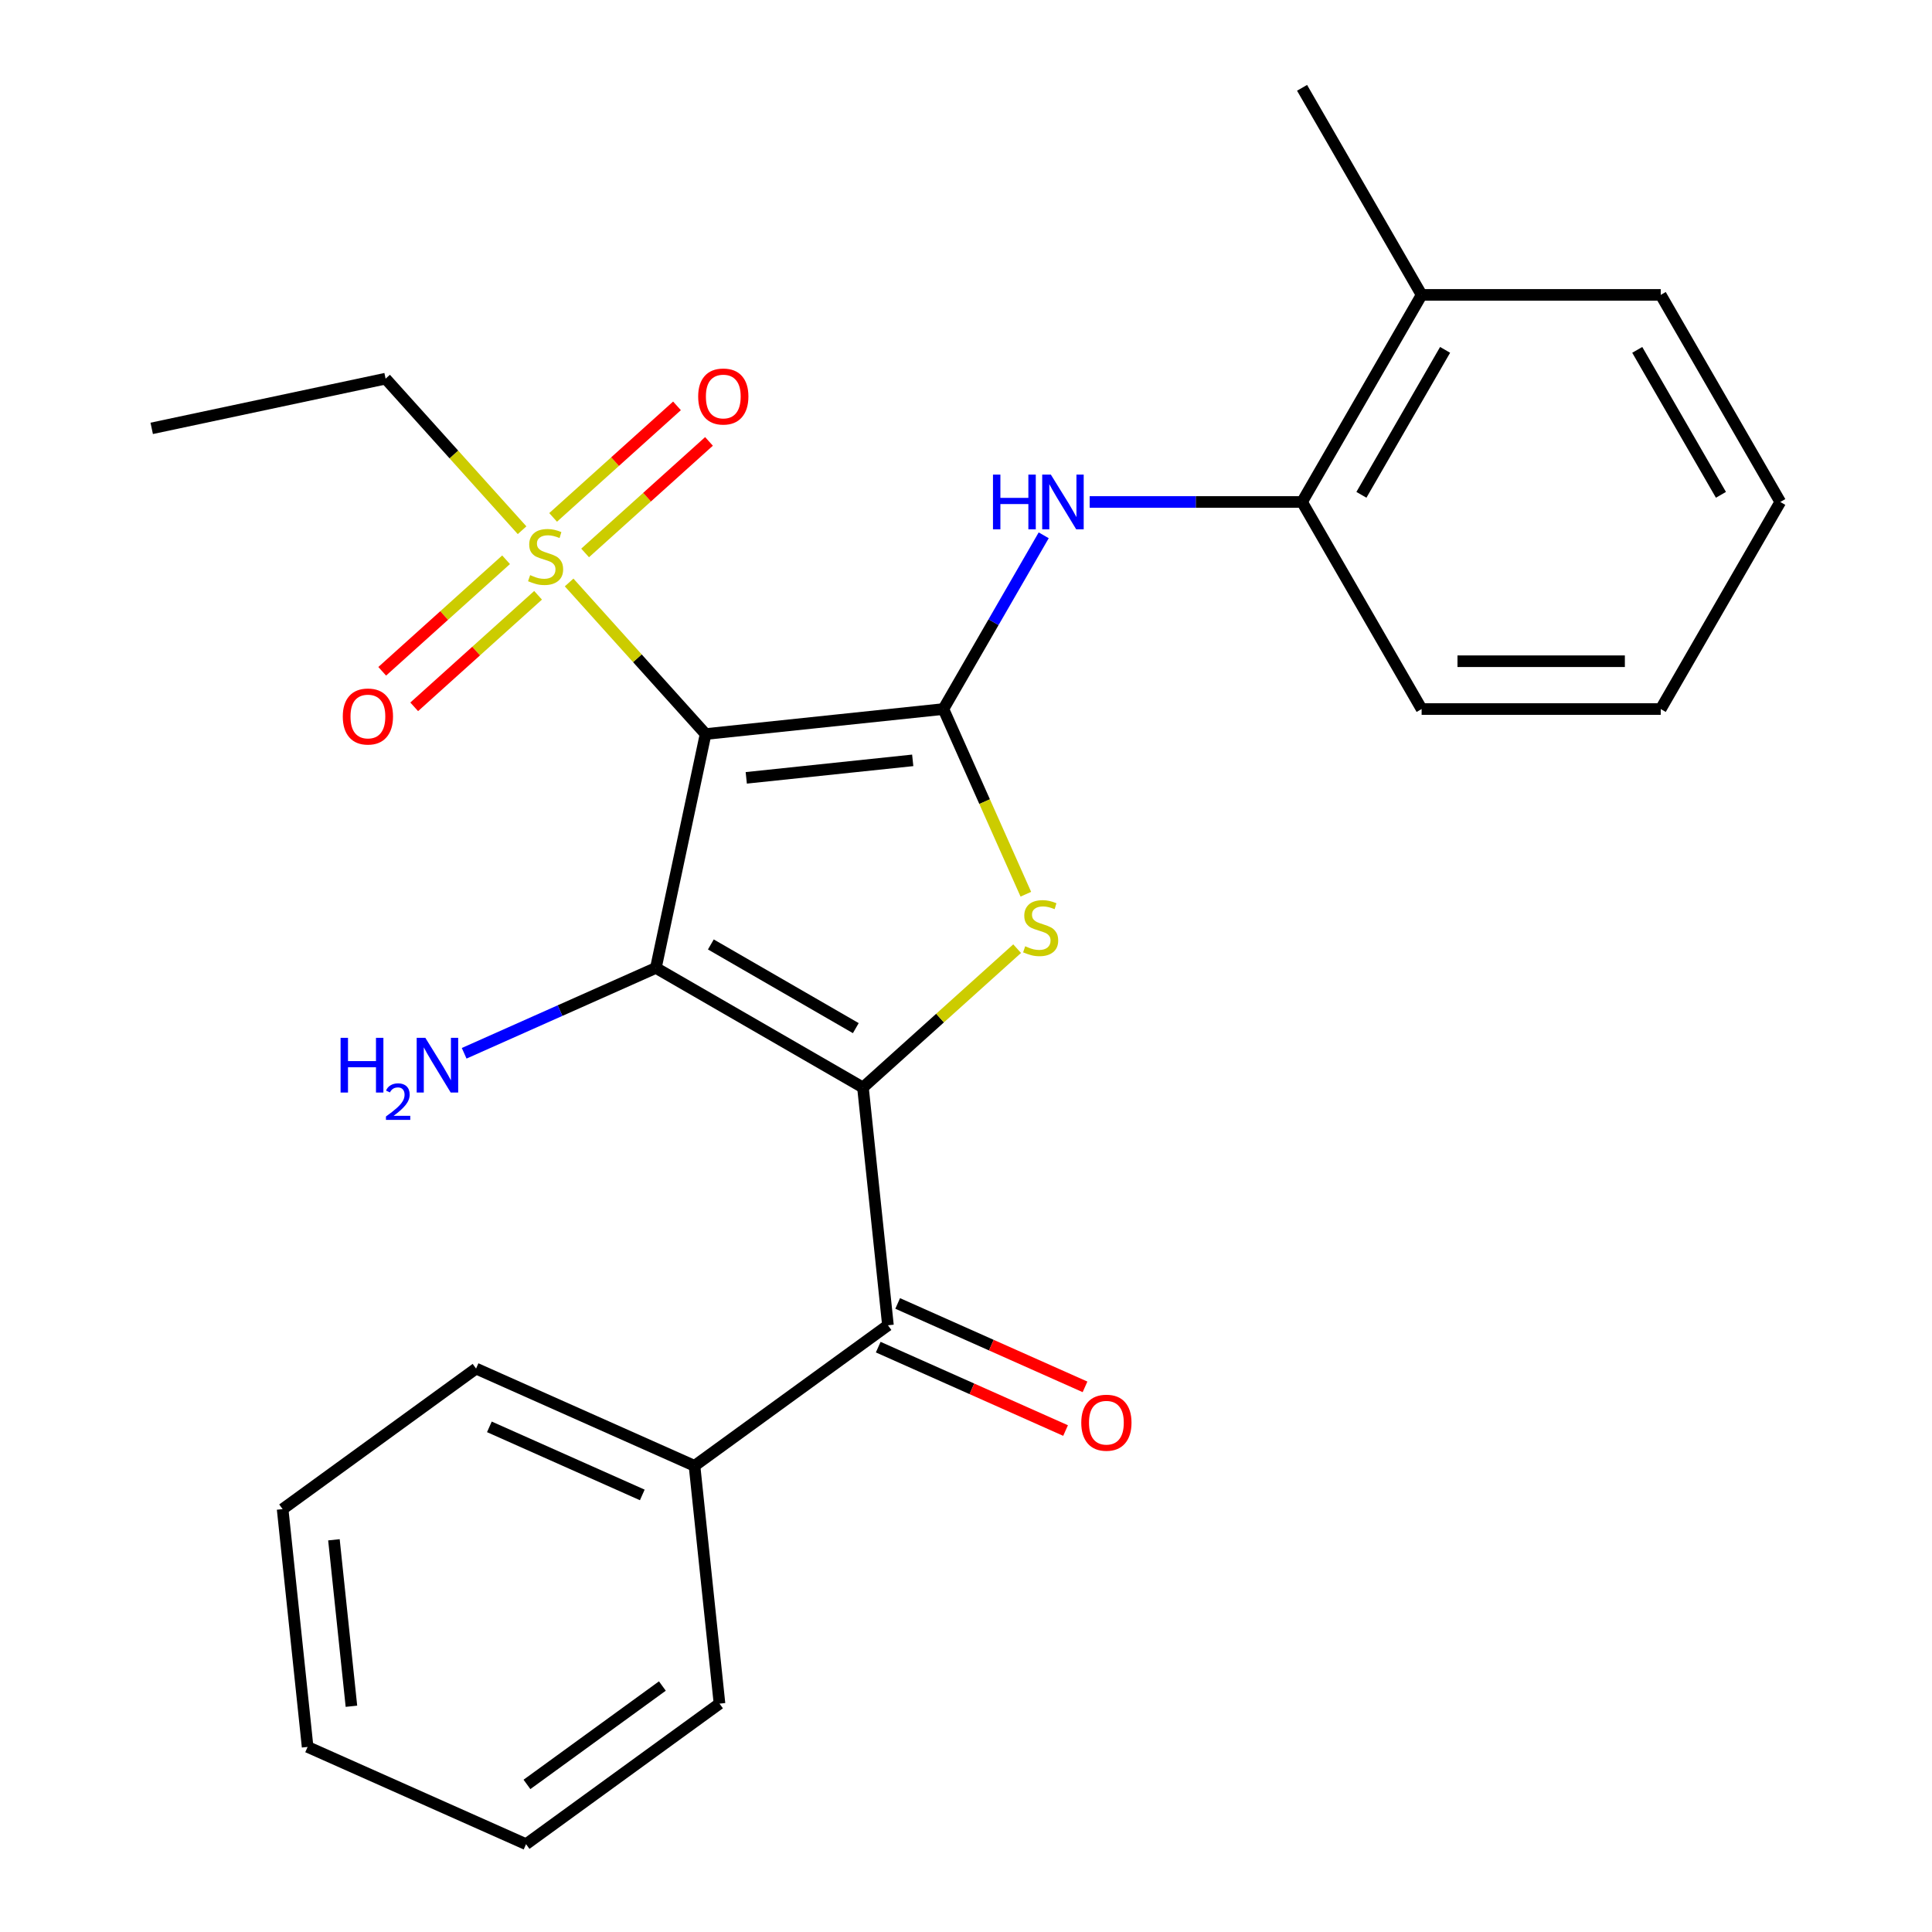 <?xml version='1.0' encoding='iso-8859-1'?>
<svg version='1.1' baseProfile='full'
              xmlns='http://www.w3.org/2000/svg'
                      xmlns:rdkit='http://www.rdkit.org/xml'
                      xmlns:xlink='http://www.w3.org/1999/xlink'
                  xml:space='preserve'
width='1000px' height='1000px' viewBox='0 0 1000 1000'>
<!-- END OF HEADER -->
<rect style='opacity:1.0;fill:#FFFFFF;stroke:none' width='1000' height='1000' x='0' y='0'> </rect>
<path class='bond-1' d='M 365.214,379.939 L 339.482,500.999' style='fill:none;fill-rule:evenodd;stroke:#000000;stroke-width:6px;stroke-linecap:butt;stroke-linejoin:miter;stroke-opacity:1' />
<path class='bond-2' d='M 365.214,379.939 L 488.3,367.002' style='fill:none;fill-rule:evenodd;stroke:#000000;stroke-width:6px;stroke-linecap:butt;stroke-linejoin:miter;stroke-opacity:1' />
<path class='bond-2' d='M 386.264,402.616 L 472.425,393.56' style='fill:none;fill-rule:evenodd;stroke:#000000;stroke-width:6px;stroke-linecap:butt;stroke-linejoin:miter;stroke-opacity:1' />
<path class='bond-4' d='M 365.214,379.939 L 329.894,340.712' style='fill:none;fill-rule:evenodd;stroke:#000000;stroke-width:6px;stroke-linecap:butt;stroke-linejoin:miter;stroke-opacity:1' />
<path class='bond-4' d='M 329.894,340.712 L 294.574,301.486' style='fill:none;fill-rule:evenodd;stroke:#CCCC00;stroke-width:6px;stroke-linecap:butt;stroke-linejoin:miter;stroke-opacity:1' />
<path class='bond-0' d='M 446.665,562.881 L 339.482,500.999' style='fill:none;fill-rule:evenodd;stroke:#000000;stroke-width:6px;stroke-linecap:butt;stroke-linejoin:miter;stroke-opacity:1' />
<path class='bond-0' d='M 442.964,532.162 L 367.936,488.844' style='fill:none;fill-rule:evenodd;stroke:#000000;stroke-width:6px;stroke-linecap:butt;stroke-linejoin:miter;stroke-opacity:1' />
<path class='bond-5' d='M 446.665,562.881 L 459.602,685.966' style='fill:none;fill-rule:evenodd;stroke:#000000;stroke-width:6px;stroke-linecap:butt;stroke-linejoin:miter;stroke-opacity:1' />
<path class='bond-26' d='M 446.665,562.881 L 486.565,526.954' style='fill:none;fill-rule:evenodd;stroke:#000000;stroke-width:6px;stroke-linecap:butt;stroke-linejoin:miter;stroke-opacity:1' />
<path class='bond-26' d='M 486.565,526.954 L 526.465,491.028' style='fill:none;fill-rule:evenodd;stroke:#CCCC00;stroke-width:6px;stroke-linecap:butt;stroke-linejoin:miter;stroke-opacity:1' />
<path class='bond-10' d='M 339.482,500.999 L 289.867,523.089' style='fill:none;fill-rule:evenodd;stroke:#000000;stroke-width:6px;stroke-linecap:butt;stroke-linejoin:miter;stroke-opacity:1' />
<path class='bond-10' d='M 289.867,523.089 L 240.252,545.179' style='fill:none;fill-rule:evenodd;stroke:#0000FF;stroke-width:6px;stroke-linecap:butt;stroke-linejoin:miter;stroke-opacity:1' />
<path class='bond-3' d='M 488.3,367.002 L 509.638,414.927' style='fill:none;fill-rule:evenodd;stroke:#000000;stroke-width:6px;stroke-linecap:butt;stroke-linejoin:miter;stroke-opacity:1' />
<path class='bond-3' d='M 509.638,414.927 L 530.975,462.852' style='fill:none;fill-rule:evenodd;stroke:#CCCC00;stroke-width:6px;stroke-linecap:butt;stroke-linejoin:miter;stroke-opacity:1' />
<path class='bond-6' d='M 488.3,367.002 L 514.26,322.038' style='fill:none;fill-rule:evenodd;stroke:#000000;stroke-width:6px;stroke-linecap:butt;stroke-linejoin:miter;stroke-opacity:1' />
<path class='bond-6' d='M 514.26,322.038 L 540.22,277.074' style='fill:none;fill-rule:evenodd;stroke:#0000FF;stroke-width:6px;stroke-linecap:butt;stroke-linejoin:miter;stroke-opacity:1' />
<path class='bond-8' d='M 302.855,286.201 L 334.913,257.336' style='fill:none;fill-rule:evenodd;stroke:#CCCC00;stroke-width:6px;stroke-linecap:butt;stroke-linejoin:miter;stroke-opacity:1' />
<path class='bond-8' d='M 334.913,257.336 L 366.971,228.471' style='fill:none;fill-rule:evenodd;stroke:#FF0000;stroke-width:6px;stroke-linecap:butt;stroke-linejoin:miter;stroke-opacity:1' />
<path class='bond-8' d='M 286.293,267.806 L 318.351,238.941' style='fill:none;fill-rule:evenodd;stroke:#CCCC00;stroke-width:6px;stroke-linecap:butt;stroke-linejoin:miter;stroke-opacity:1' />
<path class='bond-8' d='M 318.351,238.941 L 350.408,210.076' style='fill:none;fill-rule:evenodd;stroke:#FF0000;stroke-width:6px;stroke-linecap:butt;stroke-linejoin:miter;stroke-opacity:1' />
<path class='bond-9' d='M 261.944,289.729 L 229.887,318.594' style='fill:none;fill-rule:evenodd;stroke:#CCCC00;stroke-width:6px;stroke-linecap:butt;stroke-linejoin:miter;stroke-opacity:1' />
<path class='bond-9' d='M 229.887,318.594 L 197.829,347.459' style='fill:none;fill-rule:evenodd;stroke:#FF0000;stroke-width:6px;stroke-linecap:butt;stroke-linejoin:miter;stroke-opacity:1' />
<path class='bond-9' d='M 278.507,308.124 L 246.449,336.989' style='fill:none;fill-rule:evenodd;stroke:#CCCC00;stroke-width:6px;stroke-linecap:butt;stroke-linejoin:miter;stroke-opacity:1' />
<path class='bond-9' d='M 246.449,336.989 L 214.391,365.854' style='fill:none;fill-rule:evenodd;stroke:#FF0000;stroke-width:6px;stroke-linecap:butt;stroke-linejoin:miter;stroke-opacity:1' />
<path class='bond-14' d='M 270.226,274.444 L 234.906,235.217' style='fill:none;fill-rule:evenodd;stroke:#CCCC00;stroke-width:6px;stroke-linecap:butt;stroke-linejoin:miter;stroke-opacity:1' />
<path class='bond-14' d='M 234.906,235.217 L 199.586,195.99' style='fill:none;fill-rule:evenodd;stroke:#000000;stroke-width:6px;stroke-linecap:butt;stroke-linejoin:miter;stroke-opacity:1' />
<path class='bond-11' d='M 454.568,697.273 L 503.053,718.86' style='fill:none;fill-rule:evenodd;stroke:#000000;stroke-width:6px;stroke-linecap:butt;stroke-linejoin:miter;stroke-opacity:1' />
<path class='bond-11' d='M 503.053,718.86 L 551.538,740.447' style='fill:none;fill-rule:evenodd;stroke:#FF0000;stroke-width:6px;stroke-linecap:butt;stroke-linejoin:miter;stroke-opacity:1' />
<path class='bond-11' d='M 464.636,674.66 L 513.121,696.247' style='fill:none;fill-rule:evenodd;stroke:#000000;stroke-width:6px;stroke-linecap:butt;stroke-linejoin:miter;stroke-opacity:1' />
<path class='bond-11' d='M 513.121,696.247 L 561.605,717.834' style='fill:none;fill-rule:evenodd;stroke:#FF0000;stroke-width:6px;stroke-linecap:butt;stroke-linejoin:miter;stroke-opacity:1' />
<path class='bond-12' d='M 459.602,685.966 L 359.475,758.713' style='fill:none;fill-rule:evenodd;stroke:#000000;stroke-width:6px;stroke-linecap:butt;stroke-linejoin:miter;stroke-opacity:1' />
<path class='bond-7' d='M 564.016,259.82 L 618.981,259.82' style='fill:none;fill-rule:evenodd;stroke:#0000FF;stroke-width:6px;stroke-linecap:butt;stroke-linejoin:miter;stroke-opacity:1' />
<path class='bond-7' d='M 618.981,259.82 L 673.946,259.82' style='fill:none;fill-rule:evenodd;stroke:#000000;stroke-width:6px;stroke-linecap:butt;stroke-linejoin:miter;stroke-opacity:1' />
<path class='bond-13' d='M 673.946,259.82 L 735.828,152.637' style='fill:none;fill-rule:evenodd;stroke:#000000;stroke-width:6px;stroke-linecap:butt;stroke-linejoin:miter;stroke-opacity:1' />
<path class='bond-13' d='M 704.665,256.119 L 747.982,181.091' style='fill:none;fill-rule:evenodd;stroke:#000000;stroke-width:6px;stroke-linecap:butt;stroke-linejoin:miter;stroke-opacity:1' />
<path class='bond-15' d='M 673.946,259.82 L 735.828,367.002' style='fill:none;fill-rule:evenodd;stroke:#000000;stroke-width:6px;stroke-linecap:butt;stroke-linejoin:miter;stroke-opacity:1' />
<path class='bond-16' d='M 359.475,758.713 L 246.411,708.374' style='fill:none;fill-rule:evenodd;stroke:#000000;stroke-width:6px;stroke-linecap:butt;stroke-linejoin:miter;stroke-opacity:1' />
<path class='bond-16' d='M 332.447,773.775 L 253.302,738.537' style='fill:none;fill-rule:evenodd;stroke:#000000;stroke-width:6px;stroke-linecap:butt;stroke-linejoin:miter;stroke-opacity:1' />
<path class='bond-17' d='M 359.475,758.713 L 372.411,881.799' style='fill:none;fill-rule:evenodd;stroke:#000000;stroke-width:6px;stroke-linecap:butt;stroke-linejoin:miter;stroke-opacity:1' />
<path class='bond-18' d='M 735.828,152.637 L 673.946,45.455' style='fill:none;fill-rule:evenodd;stroke:#000000;stroke-width:6px;stroke-linecap:butt;stroke-linejoin:miter;stroke-opacity:1' />
<path class='bond-19' d='M 735.828,152.637 L 859.592,152.637' style='fill:none;fill-rule:evenodd;stroke:#000000;stroke-width:6px;stroke-linecap:butt;stroke-linejoin:miter;stroke-opacity:1' />
<path class='bond-20' d='M 199.586,195.99 L 78.526,221.722' style='fill:none;fill-rule:evenodd;stroke:#000000;stroke-width:6px;stroke-linecap:butt;stroke-linejoin:miter;stroke-opacity:1' />
<path class='bond-21' d='M 735.828,367.002 L 859.592,367.002' style='fill:none;fill-rule:evenodd;stroke:#000000;stroke-width:6px;stroke-linecap:butt;stroke-linejoin:miter;stroke-opacity:1' />
<path class='bond-21' d='M 754.392,342.25 L 841.027,342.25' style='fill:none;fill-rule:evenodd;stroke:#000000;stroke-width:6px;stroke-linecap:butt;stroke-linejoin:miter;stroke-opacity:1' />
<path class='bond-24' d='M 246.411,708.374 L 146.284,781.12' style='fill:none;fill-rule:evenodd;stroke:#000000;stroke-width:6px;stroke-linecap:butt;stroke-linejoin:miter;stroke-opacity:1' />
<path class='bond-23' d='M 372.411,881.799 L 272.284,954.545' style='fill:none;fill-rule:evenodd;stroke:#000000;stroke-width:6px;stroke-linecap:butt;stroke-linejoin:miter;stroke-opacity:1' />
<path class='bond-23' d='M 342.843,872.685 L 272.754,923.608' style='fill:none;fill-rule:evenodd;stroke:#000000;stroke-width:6px;stroke-linecap:butt;stroke-linejoin:miter;stroke-opacity:1' />
<path class='bond-27' d='M 859.592,152.637 L 921.474,259.82' style='fill:none;fill-rule:evenodd;stroke:#000000;stroke-width:6px;stroke-linecap:butt;stroke-linejoin:miter;stroke-opacity:1' />
<path class='bond-27' d='M 847.437,181.091 L 890.755,256.119' style='fill:none;fill-rule:evenodd;stroke:#000000;stroke-width:6px;stroke-linecap:butt;stroke-linejoin:miter;stroke-opacity:1' />
<path class='bond-22' d='M 859.592,367.002 L 921.474,259.82' style='fill:none;fill-rule:evenodd;stroke:#000000;stroke-width:6px;stroke-linecap:butt;stroke-linejoin:miter;stroke-opacity:1' />
<path class='bond-25' d='M 272.284,954.545 L 159.221,904.206' style='fill:none;fill-rule:evenodd;stroke:#000000;stroke-width:6px;stroke-linecap:butt;stroke-linejoin:miter;stroke-opacity:1' />
<path class='bond-28' d='M 146.284,781.12 L 159.221,904.206' style='fill:none;fill-rule:evenodd;stroke:#000000;stroke-width:6px;stroke-linecap:butt;stroke-linejoin:miter;stroke-opacity:1' />
<path class='bond-28' d='M 172.841,796.996 L 181.897,883.156' style='fill:none;fill-rule:evenodd;stroke:#000000;stroke-width:6px;stroke-linecap:butt;stroke-linejoin:miter;stroke-opacity:1' />
<path  class='atom-4' d='M 530.639 489.786
Q 530.959 489.906, 532.279 490.466
Q 533.599 491.026, 535.039 491.386
Q 536.519 491.706, 537.959 491.706
Q 540.639 491.706, 542.199 490.426
Q 543.759 489.106, 543.759 486.826
Q 543.759 485.266, 542.959 484.306
Q 542.199 483.346, 540.999 482.826
Q 539.799 482.306, 537.799 481.706
Q 535.279 480.946, 533.759 480.226
Q 532.279 479.506, 531.199 477.986
Q 530.159 476.466, 530.159 473.906
Q 530.159 470.346, 532.559 468.146
Q 534.999 465.946, 539.799 465.946
Q 543.079 465.946, 546.799 467.506
L 545.879 470.586
Q 542.479 469.186, 539.919 469.186
Q 537.159 469.186, 535.639 470.346
Q 534.119 471.466, 534.159 473.426
Q 534.159 474.946, 534.919 475.866
Q 535.719 476.786, 536.839 477.306
Q 537.999 477.826, 539.919 478.426
Q 542.479 479.226, 543.999 480.026
Q 545.519 480.826, 546.599 482.466
Q 547.719 484.066, 547.719 486.826
Q 547.719 490.746, 545.079 492.866
Q 542.479 494.946, 538.119 494.946
Q 535.599 494.946, 533.679 494.386
Q 531.799 493.866, 529.559 492.946
L 530.639 489.786
' fill='#CCCC00'/>
<path  class='atom-5' d='M 274.4 297.685
Q 274.72 297.805, 276.04 298.365
Q 277.36 298.925, 278.8 299.285
Q 280.28 299.605, 281.72 299.605
Q 284.4 299.605, 285.96 298.325
Q 287.52 297.005, 287.52 294.725
Q 287.52 293.165, 286.72 292.205
Q 285.96 291.245, 284.76 290.725
Q 283.56 290.205, 281.56 289.605
Q 279.04 288.845, 277.52 288.125
Q 276.04 287.405, 274.96 285.885
Q 273.92 284.365, 273.92 281.805
Q 273.92 278.245, 276.32 276.045
Q 278.76 273.845, 283.56 273.845
Q 286.84 273.845, 290.56 275.405
L 289.64 278.485
Q 286.24 277.085, 283.68 277.085
Q 280.92 277.085, 279.4 278.245
Q 277.88 279.365, 277.92 281.325
Q 277.92 282.845, 278.68 283.765
Q 279.48 284.685, 280.6 285.205
Q 281.76 285.725, 283.68 286.325
Q 286.24 287.125, 287.76 287.925
Q 289.28 288.725, 290.36 290.365
Q 291.48 291.965, 291.48 294.725
Q 291.48 298.645, 288.84 300.765
Q 286.24 302.845, 281.88 302.845
Q 279.36 302.845, 277.44 302.285
Q 275.56 301.765, 273.32 300.845
L 274.4 297.685
' fill='#CCCC00'/>
<path  class='atom-7' d='M 513.962 245.66
L 517.802 245.66
L 517.802 257.7
L 532.282 257.7
L 532.282 245.66
L 536.122 245.66
L 536.122 273.98
L 532.282 273.98
L 532.282 260.9
L 517.802 260.9
L 517.802 273.98
L 513.962 273.98
L 513.962 245.66
' fill='#0000FF'/>
<path  class='atom-7' d='M 543.922 245.66
L 553.202 260.66
Q 554.122 262.14, 555.602 264.82
Q 557.082 267.5, 557.162 267.66
L 557.162 245.66
L 560.922 245.66
L 560.922 273.98
L 557.042 273.98
L 547.082 257.58
Q 545.922 255.66, 544.682 253.46
Q 543.482 251.26, 543.122 250.58
L 543.122 273.98
L 539.442 273.98
L 539.442 245.66
L 543.922 245.66
' fill='#0000FF'/>
<path  class='atom-9' d='M 361.374 205.231
Q 361.374 198.431, 364.734 194.631
Q 368.094 190.831, 374.374 190.831
Q 380.654 190.831, 384.014 194.631
Q 387.374 198.431, 387.374 205.231
Q 387.374 212.111, 383.974 216.031
Q 380.574 219.911, 374.374 219.911
Q 368.134 219.911, 364.734 216.031
Q 361.374 212.151, 361.374 205.231
M 374.374 216.711
Q 378.694 216.711, 381.014 213.831
Q 383.374 210.911, 383.374 205.231
Q 383.374 199.671, 381.014 196.871
Q 378.694 194.031, 374.374 194.031
Q 370.054 194.031, 367.694 196.831
Q 365.374 199.631, 365.374 205.231
Q 365.374 210.951, 367.694 213.831
Q 370.054 216.711, 374.374 216.711
' fill='#FF0000'/>
<path  class='atom-10' d='M 177.426 370.859
Q 177.426 364.059, 180.786 360.259
Q 184.146 356.459, 190.426 356.459
Q 196.706 356.459, 200.066 360.259
Q 203.426 364.059, 203.426 370.859
Q 203.426 377.739, 200.026 381.659
Q 196.626 385.539, 190.426 385.539
Q 184.186 385.539, 180.786 381.659
Q 177.426 377.779, 177.426 370.859
M 190.426 382.339
Q 194.746 382.339, 197.066 379.459
Q 199.426 376.539, 199.426 370.859
Q 199.426 365.299, 197.066 362.499
Q 194.746 359.659, 190.426 359.659
Q 186.106 359.659, 183.746 362.459
Q 181.426 365.259, 181.426 370.859
Q 181.426 376.579, 183.746 379.459
Q 186.106 382.339, 190.426 382.339
' fill='#FF0000'/>
<path  class='atom-11' d='M 176.285 537.178
L 180.125 537.178
L 180.125 549.218
L 194.605 549.218
L 194.605 537.178
L 198.445 537.178
L 198.445 565.498
L 194.605 565.498
L 194.605 552.418
L 180.125 552.418
L 180.125 565.498
L 176.285 565.498
L 176.285 537.178
' fill='#0000FF'/>
<path  class='atom-11' d='M 199.818 564.504
Q 200.505 562.736, 202.141 561.759
Q 203.778 560.756, 206.049 560.756
Q 208.873 560.756, 210.457 562.287
Q 212.041 563.818, 212.041 566.537
Q 212.041 569.309, 209.982 571.896
Q 207.949 574.484, 203.725 577.546
L 212.358 577.546
L 212.358 579.658
L 199.765 579.658
L 199.765 577.889
Q 203.25 575.408, 205.309 573.56
Q 207.395 571.712, 208.398 570.048
Q 209.401 568.385, 209.401 566.669
Q 209.401 564.874, 208.504 563.871
Q 207.606 562.868, 206.049 562.868
Q 204.544 562.868, 203.541 563.475
Q 202.537 564.082, 201.825 565.428
L 199.818 564.504
' fill='#0000FF'/>
<path  class='atom-11' d='M 220.158 537.178
L 229.438 552.178
Q 230.358 553.658, 231.838 556.338
Q 233.318 559.018, 233.398 559.178
L 233.398 537.178
L 237.158 537.178
L 237.158 565.498
L 233.278 565.498
L 223.318 549.098
Q 222.158 547.178, 220.918 544.978
Q 219.718 542.778, 219.358 542.098
L 219.358 565.498
L 215.678 565.498
L 215.678 537.178
L 220.158 537.178
' fill='#0000FF'/>
<path  class='atom-12' d='M 559.666 736.386
Q 559.666 729.586, 563.026 725.786
Q 566.386 721.986, 572.666 721.986
Q 578.946 721.986, 582.306 725.786
Q 585.666 729.586, 585.666 736.386
Q 585.666 743.266, 582.266 747.186
Q 578.866 751.066, 572.666 751.066
Q 566.426 751.066, 563.026 747.186
Q 559.666 743.306, 559.666 736.386
M 572.666 747.866
Q 576.986 747.866, 579.306 744.986
Q 581.666 742.066, 581.666 736.386
Q 581.666 730.826, 579.306 728.026
Q 576.986 725.186, 572.666 725.186
Q 568.346 725.186, 565.986 727.986
Q 563.666 730.786, 563.666 736.386
Q 563.666 742.106, 565.986 744.986
Q 568.346 747.866, 572.666 747.866
' fill='#FF0000'/>
</svg>
